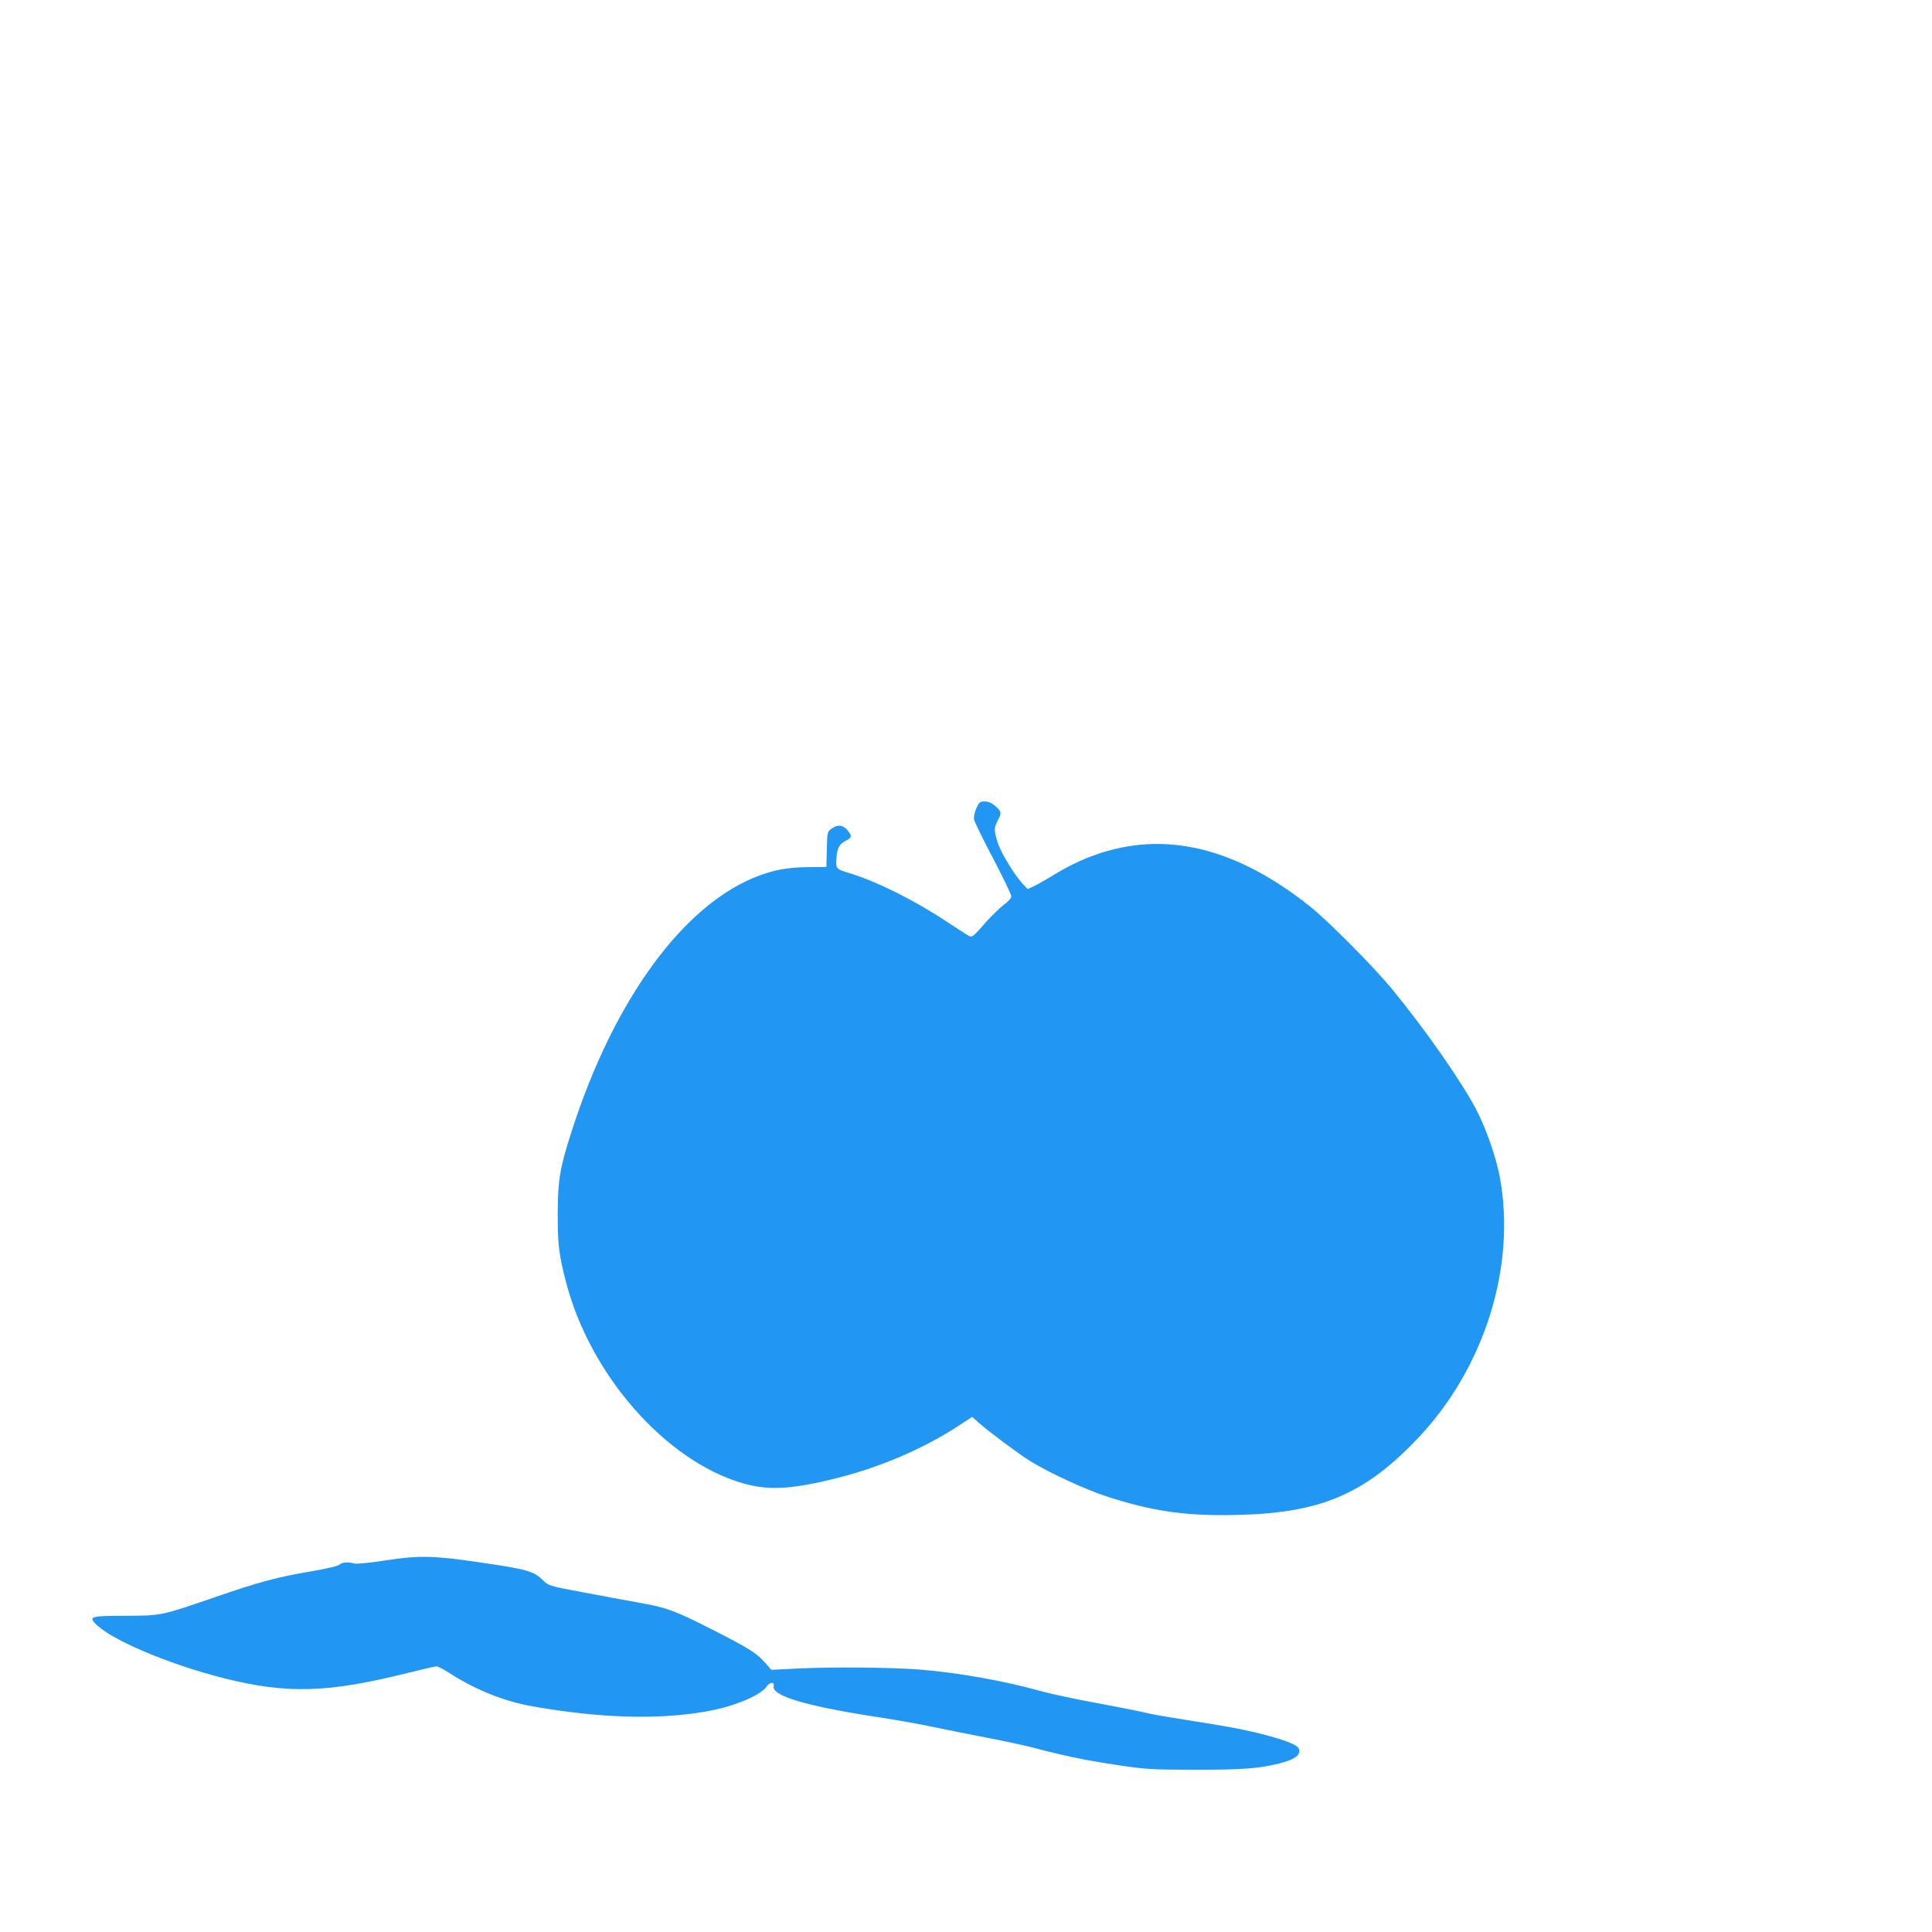 <?xml version="1.0" standalone="no"?>
<!DOCTYPE svg PUBLIC "-//W3C//DTD SVG 20010904//EN"
 "http://www.w3.org/TR/2001/REC-SVG-20010904/DTD/svg10.dtd">
<svg version="1.0" xmlns="http://www.w3.org/2000/svg"
 width="1280pt" height="1280pt" viewBox="0 0 1280 1280"
 preserveAspectRatio="xMidYMid meet">
<g transform="translate(0,1280) scale(0.1,-0.1)"
fill="#2196f3" stroke="none">
<path d="M6468 7444 c-12 -29 -18 -57 -14 -75 3 -15 59 -131 126 -257 66 -126
120 -238 120 -250 0 -13 -18 -33 -49 -56 -26 -20 -79 -71 -117 -113 -84 -97
-92 -103 -112 -95 -10 4 -75 46 -147 94 -217 144 -468 269 -650 324 -86 26
-88 28 -83 101 4 66 20 93 67 116 35 17 36 30 6 66 -32 37 -64 40 -106 11 -28
-21 -28 -22 -31 -137 l-3 -117 -125 -1 c-128 -2 -215 -17 -320 -56 -498 -185
-963 -820 -1244 -1698 -77 -241 -90 -316 -91 -541 0 -210 8 -273 56 -458 160
-612 658 -1179 1167 -1328 174 -51 331 -42 637 36 280 71 564 193 788 339 l98
64 47 -42 c72 -63 259 -202 337 -251 122 -75 362 -187 503 -233 302 -99 530
-132 862 -124 554 12 846 134 1197 501 448 468 662 1148 548 1746 -25 127 -87
306 -150 430 -97 188 -343 541 -565 810 -122 148 -420 448 -540 544 -493 393
-968 507 -1430 340 -91 -32 -188 -80 -289 -143 -42 -25 -93 -54 -114 -64 l-39
-17 -30 32 c-57 60 -147 209 -168 275 -25 81 -25 99 0 146 27 50 26 60 -15 96
-26 22 -46 31 -71 31 -32 0 -37 -4 -56 -46z"/>
<path d="M2555 2462 c-100 -15 -192 -25 -205 -21 -44 12 -83 9 -101 -7 -11
-10 -81 -26 -190 -45 -219 -37 -339 -69 -630 -169 -362 -125 -359 -124 -596
-125 -220 0 -244 -5 -207 -46 96 -108 484 -273 859 -368 419 -105 686 -97
1215 35 96 24 183 44 192 44 10 0 48 -20 85 -44 174 -112 363 -188 552 -221
443 -78 824 -90 1143 -35 188 32 372 108 411 171 16 25 51 26 43 1 -21 -66
215 -137 714 -212 107 -17 258 -43 335 -60 77 -16 235 -48 350 -70 116 -22
253 -52 305 -65 211 -56 355 -86 560 -117 207 -31 227 -32 530 -33 316 0 418
8 553 41 85 22 127 44 134 73 9 35 -21 55 -135 91 -142 44 -291 75 -552 115
-129 20 -264 43 -300 51 -64 15 -135 30 -470 93 -90 18 -203 43 -251 56 -244
69 -550 123 -809 144 -176 14 -581 18 -797 7 l-183 -9 -42 48 c-55 63 -108 96
-362 225 -239 121 -289 140 -490 175 -77 14 -240 44 -361 67 -215 40 -221 42
-255 76 -63 63 -105 75 -430 122 -299 44 -395 46 -615 12z"/>
</g>
</svg>
